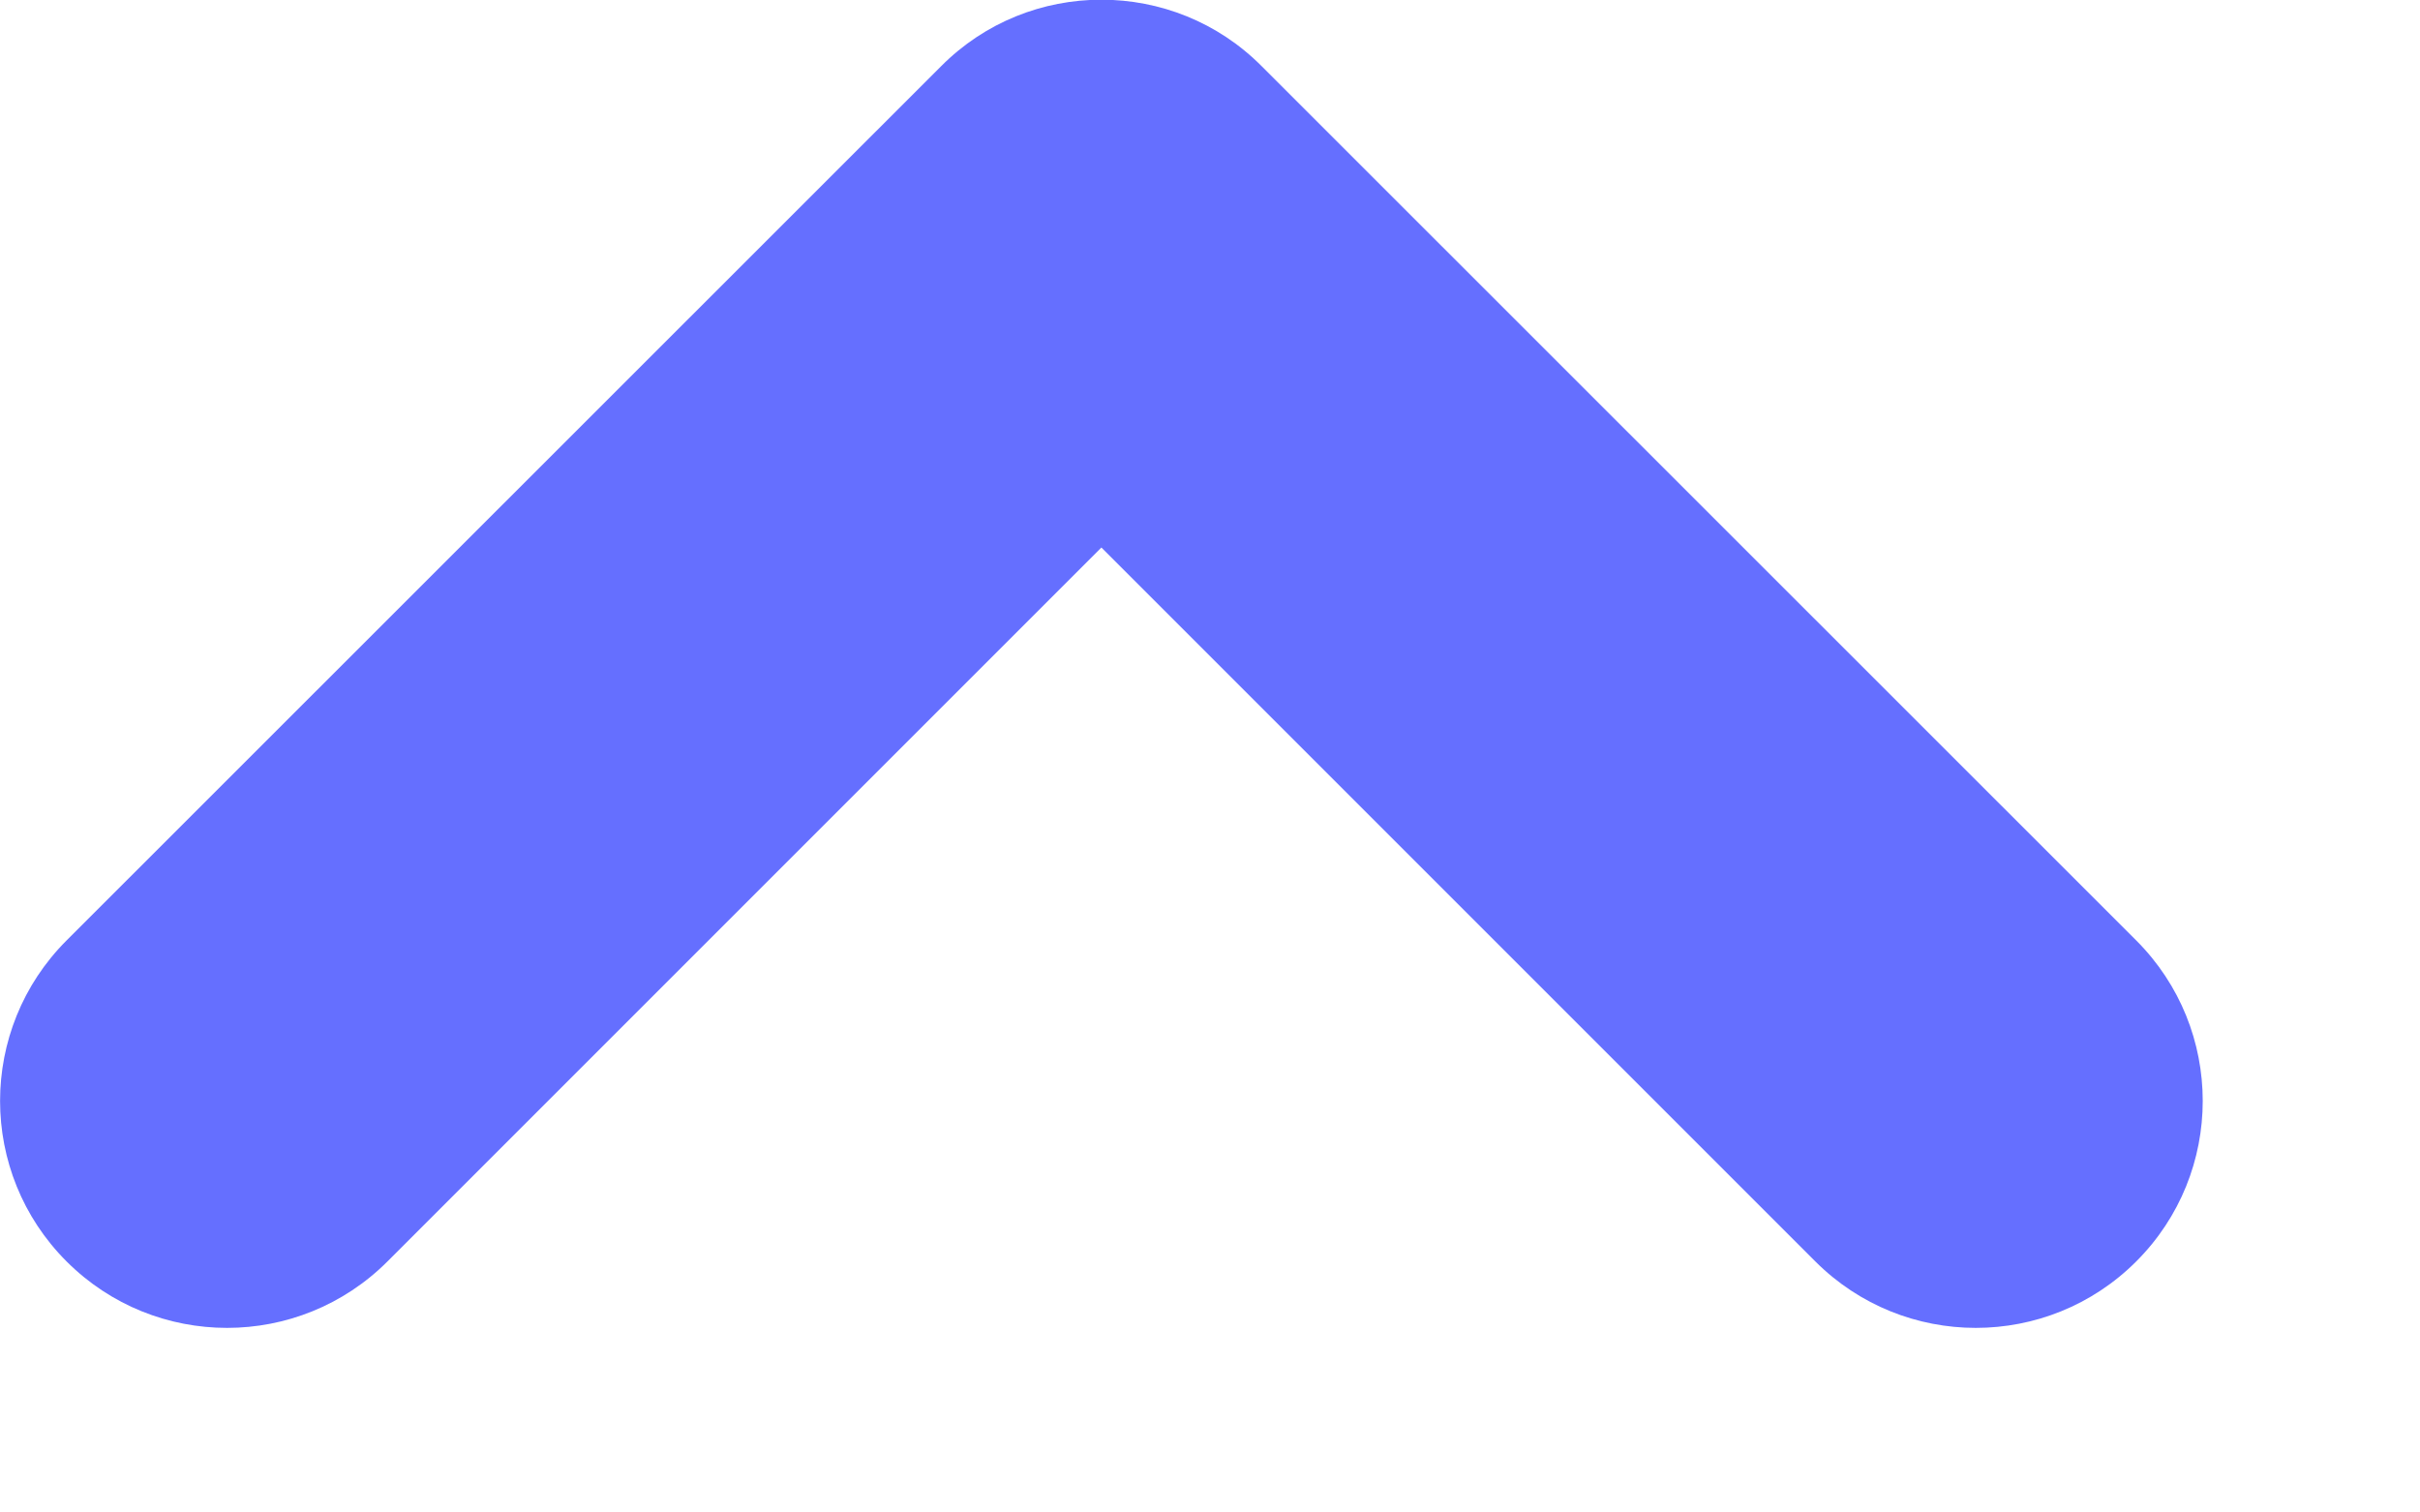 <?xml version="1.0" encoding="UTF-8"?>
<svg width="8px" height="5px" viewBox="0 0 8 5" version="1.1" xmlns="http://www.w3.org/2000/svg" xmlns:xlink="http://www.w3.org/1999/xlink">
    <!-- Generator: Sketch 52.5 (67469) - http://www.bohemiancoding.com/sketch -->
    <title>ic_arrow_small</title>
    <desc>Created with Sketch.</desc>
    <g id="ic_arrow_small" stroke="none" stroke-width="1" fill="none" fill-rule="evenodd">
        <path d="M3.641,4.391 C3.449,4.391 3.257,4.318 3.111,4.171 L0.22,1.281 C-0.073,0.988 -0.073,0.513 0.22,0.22 C0.513,-0.073 0.988,-0.073 1.281,0.22 L3.641,2.58 L6.001,0.22 C6.294,-0.073 6.769,-0.073 7.062,0.22 C7.355,0.513 7.355,0.988 7.062,1.281 L4.171,4.171 C4.025,4.318 3.833,4.391 3.641,4.391" id="Fill-1" fill="#656FFF" transform="translate(3.641, 2.195) rotate(-180) translate(-3.641, -2.195) "></path>
    </g>
</svg>
